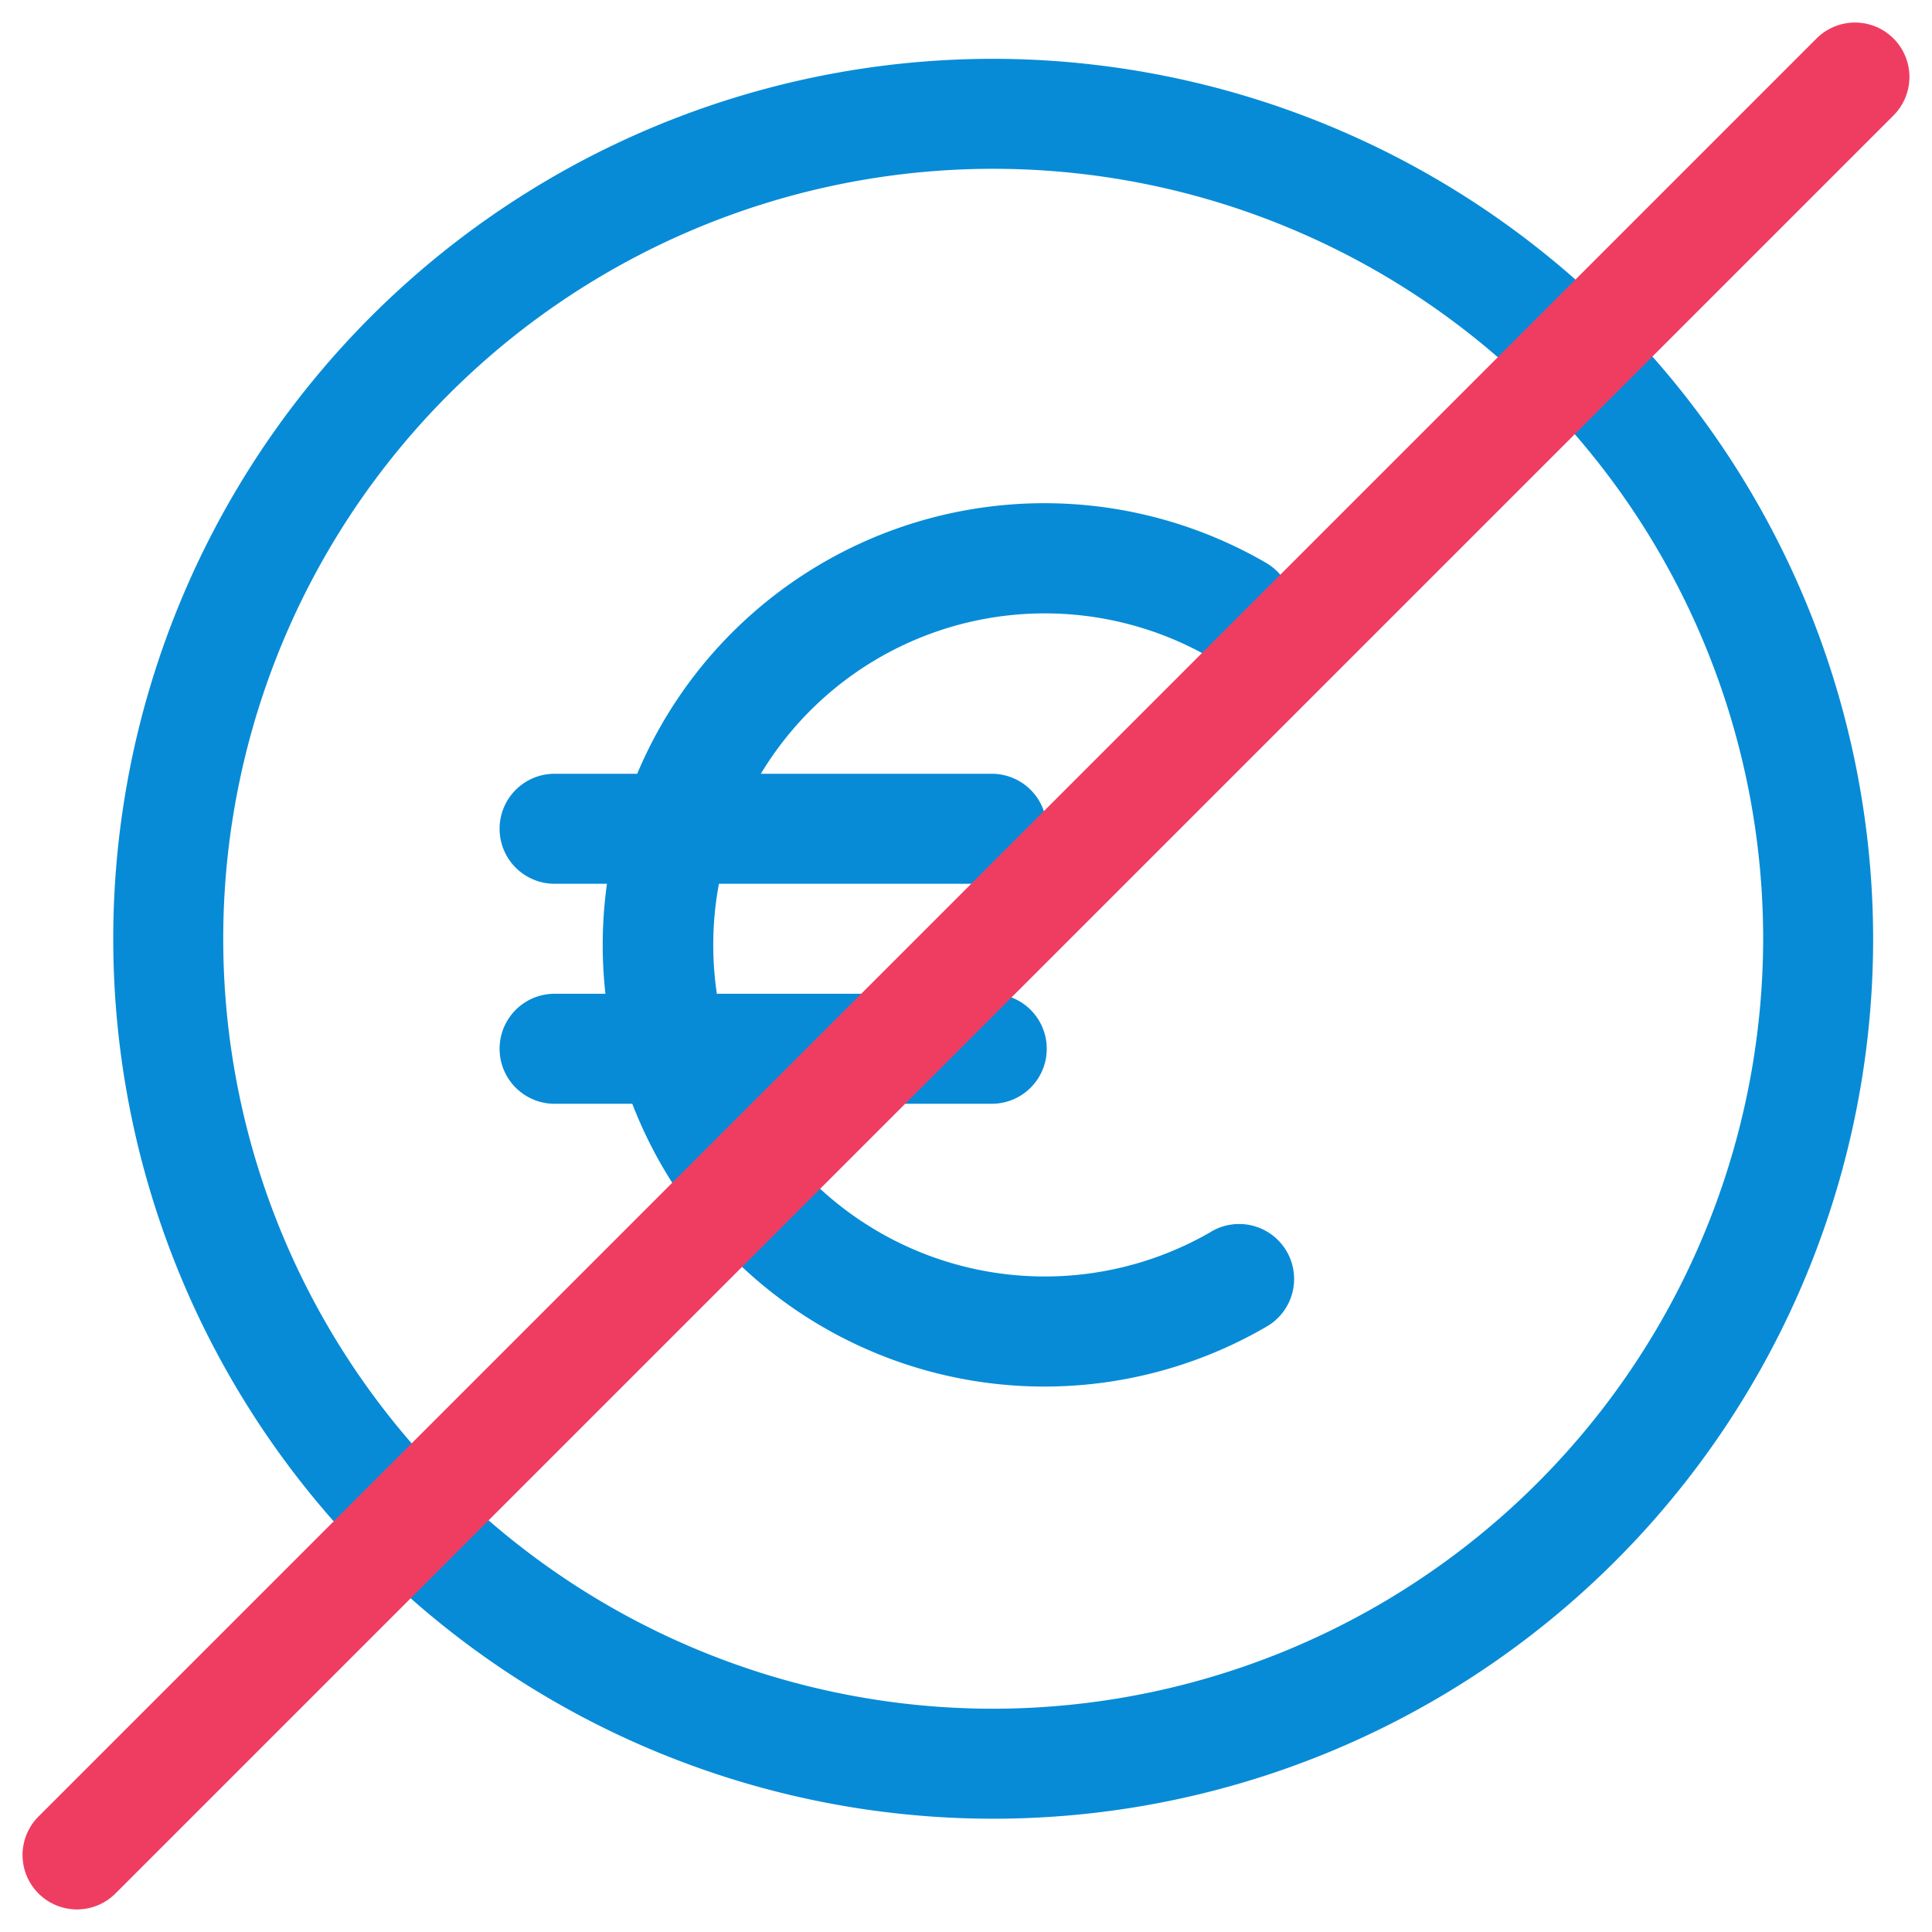 <svg xmlns="http://www.w3.org/2000/svg" width="53.243" height="53.243"><defs><clipPath id="a"><path data-name="Прямоугольник 378" transform="translate(363 1095.5)" fill="#078bd7" stroke="#707070" d="M0 0h49v51H0z"/></clipPath></defs><g data-name="Сгруппировать 469"><g data-name="Группа масок 15" transform="translate(-359.879 -1095.379)" clip-path="url(#a)"><g data-name="Сгруппировать 304"><g data-name="Сгруппировать 303"><path data-name="Контур 2947" d="M393.249 1129.328a9.137 9.137 0 110-15.816 1.515 1.515 0 101.52-2.622 12.172 12.172 0 100 21.057 1.515 1.515 0 10-1.523-2.619z" fill="#078bd7"/></g></g><g data-name="Сгруппировать 306"><g data-name="Сгруппировать 305"><path data-name="Контур 2948" d="M387.249 1116.703h-12.125a1.516 1.516 0 000 3.031h12.125a1.516 1.516 0 000-3.031z" fill="#078bd7"/></g></g><g data-name="Сгруппировать 308"><g data-name="Сгруппировать 307"><path data-name="Контур 2949" d="M387.249 1122.766h-12.125a1.516 1.516 0 000 3.031h12.125a1.516 1.516 0 000-3.031z" fill="#078bd7"/></g></g><g data-name="Сгруппировать 310"><g data-name="Сгруппировать 309"><path data-name="Контур 2950" d="M387.25 1097a24.25 24.25 0 1024.25 24.25 24.278 24.278 0 00-24.25-24.25zm0 45.469a21.219 21.219 0 1121.219-21.219 21.242 21.242 0 01-21.219 21.219z" fill="#078bd7"/></g></g></g><path data-name="Линия 22" fill="none" stroke="#ef3d61" stroke-linecap="round" stroke-width="3" d="M51.121 2.121l-49 49"/></g></svg>